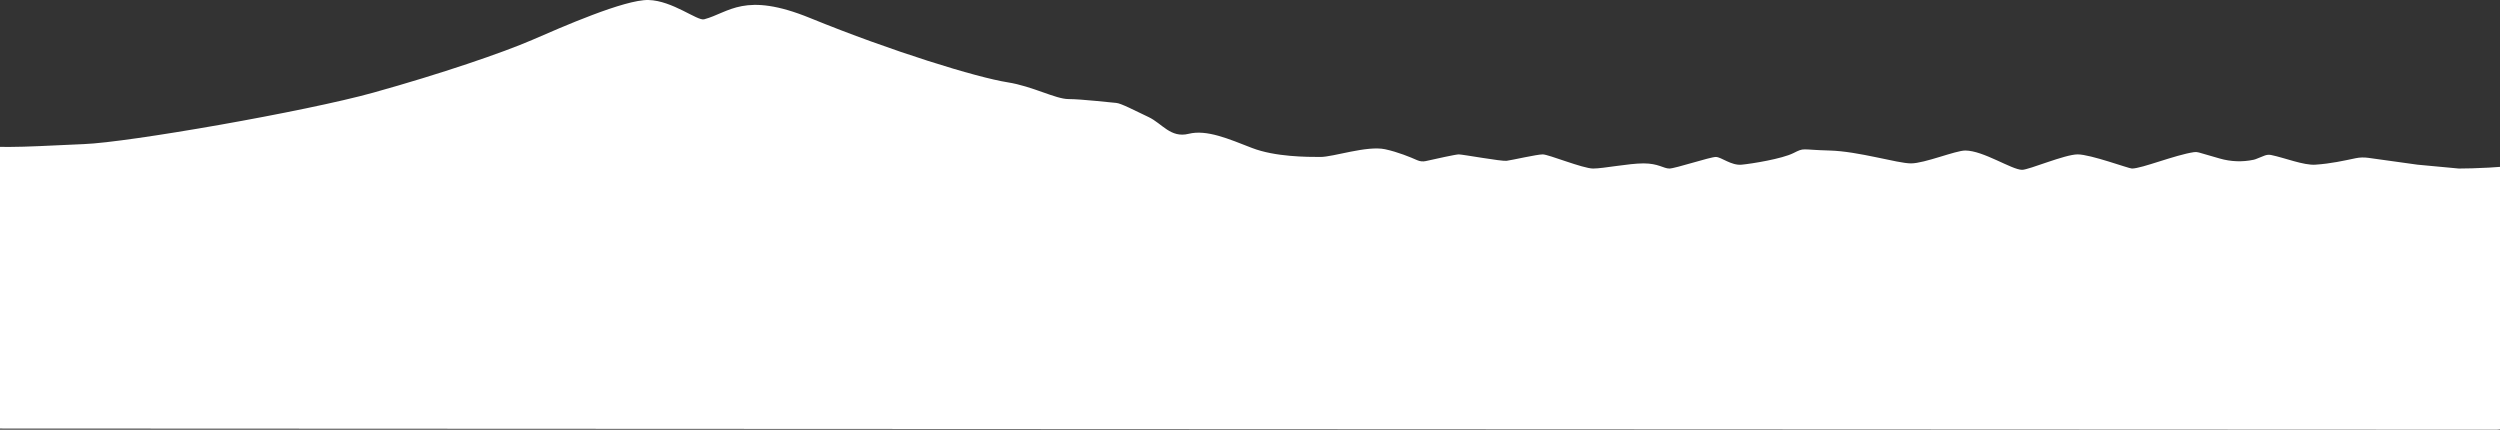 <?xml version="1.0" encoding="UTF-8"?> <svg xmlns="http://www.w3.org/2000/svg" width="1920" height="330" viewBox="0 0 1920 330" fill="none"><rect x="0" y="0" width="1920" height="330" fill="#333333" stroke="none"/><path d="M-227.987 93.831L-258.846 93.117C-264.415 92.988 -269 97.448 -269 102.994V319.141C-269 324.595 -264.56 329.018 -259.081 329.021L1917.41 330C1922.8 330.002 1927.22 325.589 1927.36 320.224C1932.19 134.572 1957.9 126.474 1938 126.474C1922.12 128.546 1899.82 129.438 1888.41 129.438L1856.65 126.474L1818.84 121.222C1815.62 120.775 1812.34 120.849 1809.16 121.51C1800.15 123.382 1790.45 125.636 1778.26 126.474C1769.16 127.099 1754.54 121.14 1744.15 119.027C1742.44 118.681 1740.69 118.908 1739.07 119.55L1732.31 122.243C1731.84 122.428 1731.37 122.575 1730.87 122.679C1722.24 124.521 1713.28 124.203 1704.8 121.752L1688.82 117.132C1687.59 116.776 1686.31 116.648 1685.05 116.836C1670.27 119.029 1644.93 129.438 1637.33 129.438C1634.85 129.438 1605.59 118.569 1595.65 118.569C1585.73 118.569 1558.27 130.426 1552.98 130.426C1545.04 130.426 1523.16 115.606 1509.32 115.606C1501.83 115.606 1478.06 125.485 1467.64 125.485C1457.22 125.485 1427.48 116.194 1405.12 115.606C1382.77 115.017 1386.08 113.197 1377.34 117.582C1368.6 121.966 1345.75 125.682 1337.64 126.474C1329.54 127.266 1322.07 120.608 1317.8 120.545C1313.52 120.484 1286.54 129.438 1282.07 129.438C1277.61 129.438 1273.64 125.485 1262.23 125.485C1250.81 125.485 1231.38 129.438 1223.52 129.438C1215.66 129.438 1189.29 118.569 1184.82 118.569C1180.36 118.569 1160.98 123.019 1157.04 123.509C1153.07 124.004 1123.3 118.569 1120.32 118.569C1118.02 118.569 1102.15 122.096 1095 123.709C1092.75 124.217 1090.41 123.936 1088.32 122.993C1083.4 120.788 1073.58 116.717 1063.75 114.618C1049.85 111.649 1024.06 120.545 1014.13 120.545H1014.09C1004.13 120.545 979.376 120.545 961.535 113.63C943.67 106.704 926.805 99.299 912.909 102.762C899.014 106.225 892.568 94.865 882.146 89.917C871.725 84.97 860.811 79.277 857.337 79.049C853.863 78.821 830.545 76.085 820.62 76.085C810.694 76.085 793.055 66.257 773.978 63.241C750.131 59.472 685.27 39.598 622.146 13.841C571.647 -6.765 559.954 9.746 540.772 14.829C535.608 16.197 516.463 0.503 498.1 0.008C479.738 -0.486 431.231 20.899 408.787 30.637C386.343 40.374 338.628 56.696 286.726 71.145C234.824 85.594 98.569 109.409 64.435 110.666C37.896 111.642 -4.181 114.875 -20.547 111.018C-21.454 110.804 -22.374 110.666 -23.306 110.666H-57.854C-59.653 110.666 -61.418 110.179 -62.96 109.258L-69.765 105.192C-70.272 104.89 -70.75 104.543 -71.195 104.156L-76.473 99.557C-77.778 98.42 -79.361 97.643 -81.061 97.305L-89.875 95.55C-93.682 94.792 -95.289 90.257 -92.804 87.288C-90.605 84.661 -91.576 80.667 -94.737 79.332L-117.773 69.602C-119.944 68.685 -122.373 68.568 -124.624 69.272L-154.417 78.595C-155.38 78.896 -156.383 79.049 -157.392 79.049H-160.395C-161.343 79.049 -162.286 79.184 -163.196 79.451L-193.11 88.21C-194.721 88.682 -196.425 88.739 -198.063 88.377L-201.884 87.531C-203.595 87.153 -205.376 87.232 -207.046 87.761L-224.747 93.369C-225.794 93.7 -226.889 93.856 -227.987 93.831Z" fill="white"></path></svg> 